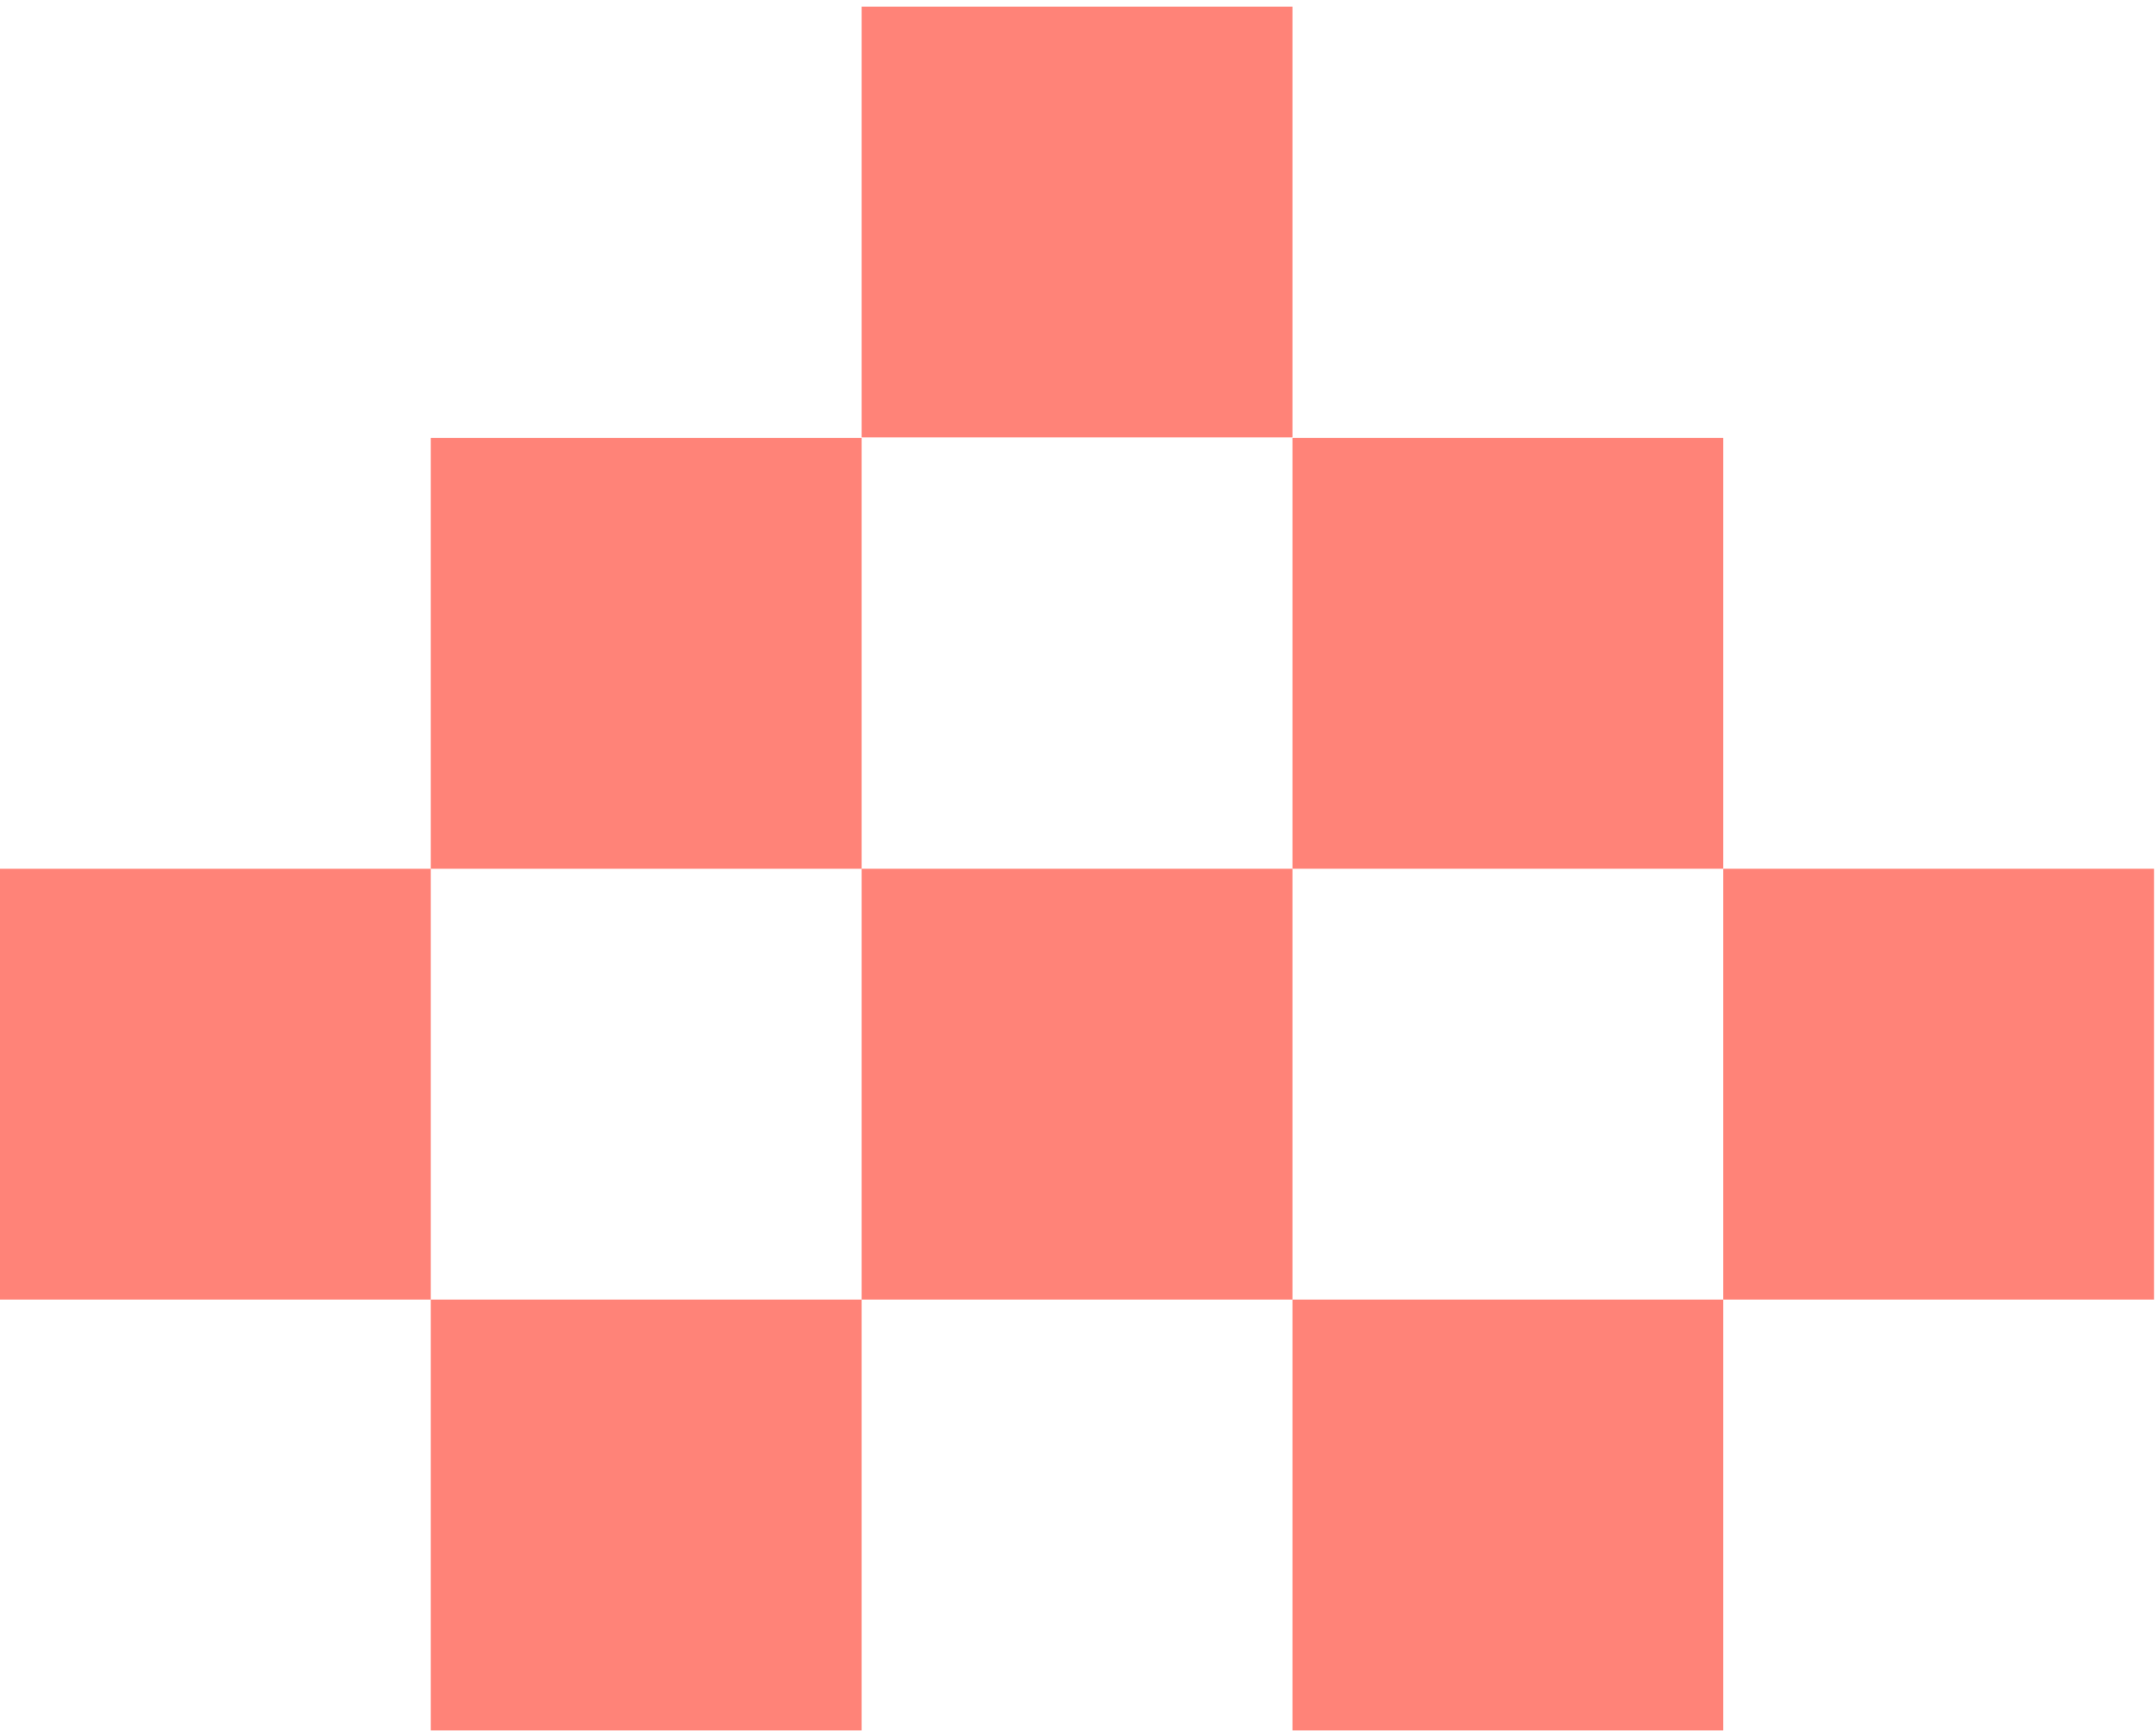 <svg width="159" height="128" viewBox="0 0 159 128" fill="none" xmlns="http://www.w3.org/2000/svg">
<path d="M63.543 127.612H31.771V95.841H63.543V127.612Z" fill="#FF8378"/>
<path d="M127.087 127.612H95.315V95.841H127.087V127.612Z" fill="#FF8378"/>
<path d="M31.771 64.07V95.841L0 95.842V64.07H31.771Z" fill="#FF8378"/>
<path d="M95.315 95.841H63.543V64.069H95.315V95.841Z" fill="#FF8378"/>
<path d="M158.858 95.841H127.087V64.069H158.858V95.841Z" fill="#FF8378"/>
<path d="M63.543 64.069L31.771 64.07V32.299H63.543V64.069Z" fill="#FF8378"/>
<path d="M127.087 64.069H95.315V32.299H127.087V64.069Z" fill="#FF8378"/>
<path d="M95.315 32.26H63.543V0.488H95.315V32.26Z" fill="#FF8378"/>
</svg>
